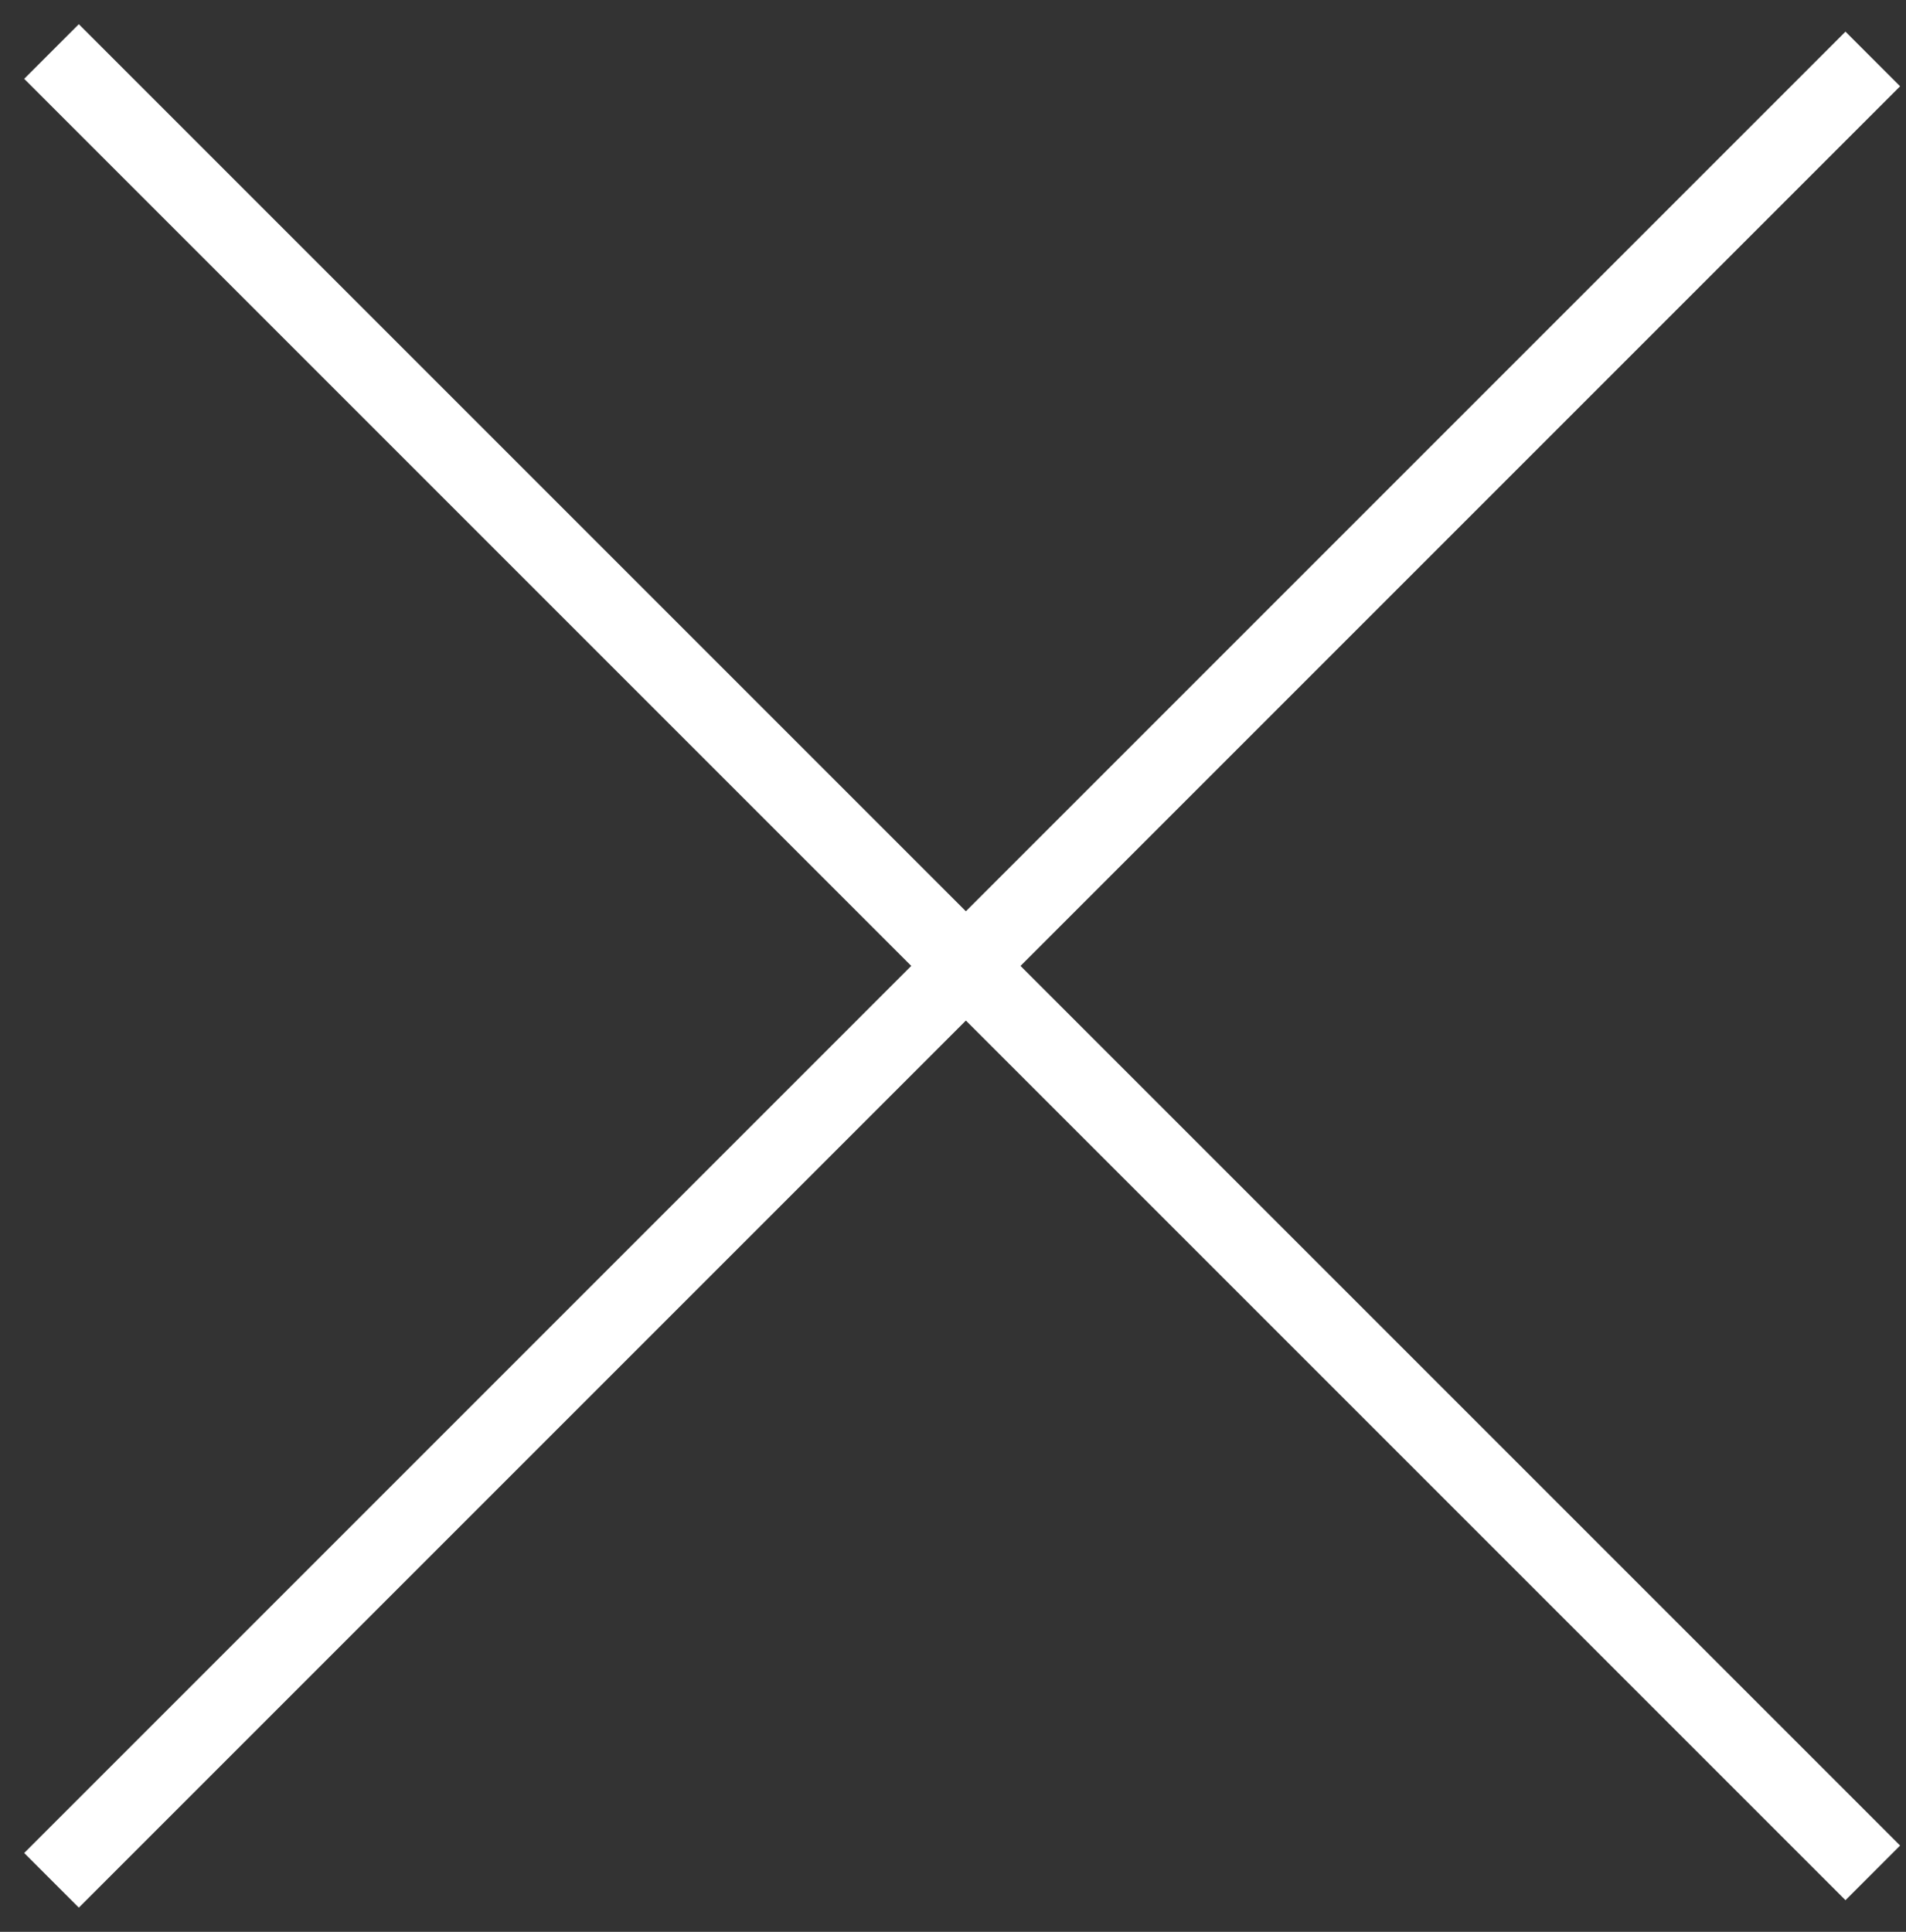 <?xml version="1.0" encoding="UTF-8"?> <svg xmlns="http://www.w3.org/2000/svg" width="74" height="75" viewBox="0 0 74 75" fill="none"><rect x="0" y="0" width="74" height="75" fill="#333333" stroke="none"/><path d="M2 2L72.711 72.711" stroke="white" stroke-width="3"></path><path d="M2 73L72.711 2.289" stroke="white" stroke-width="3"></path></svg> 
